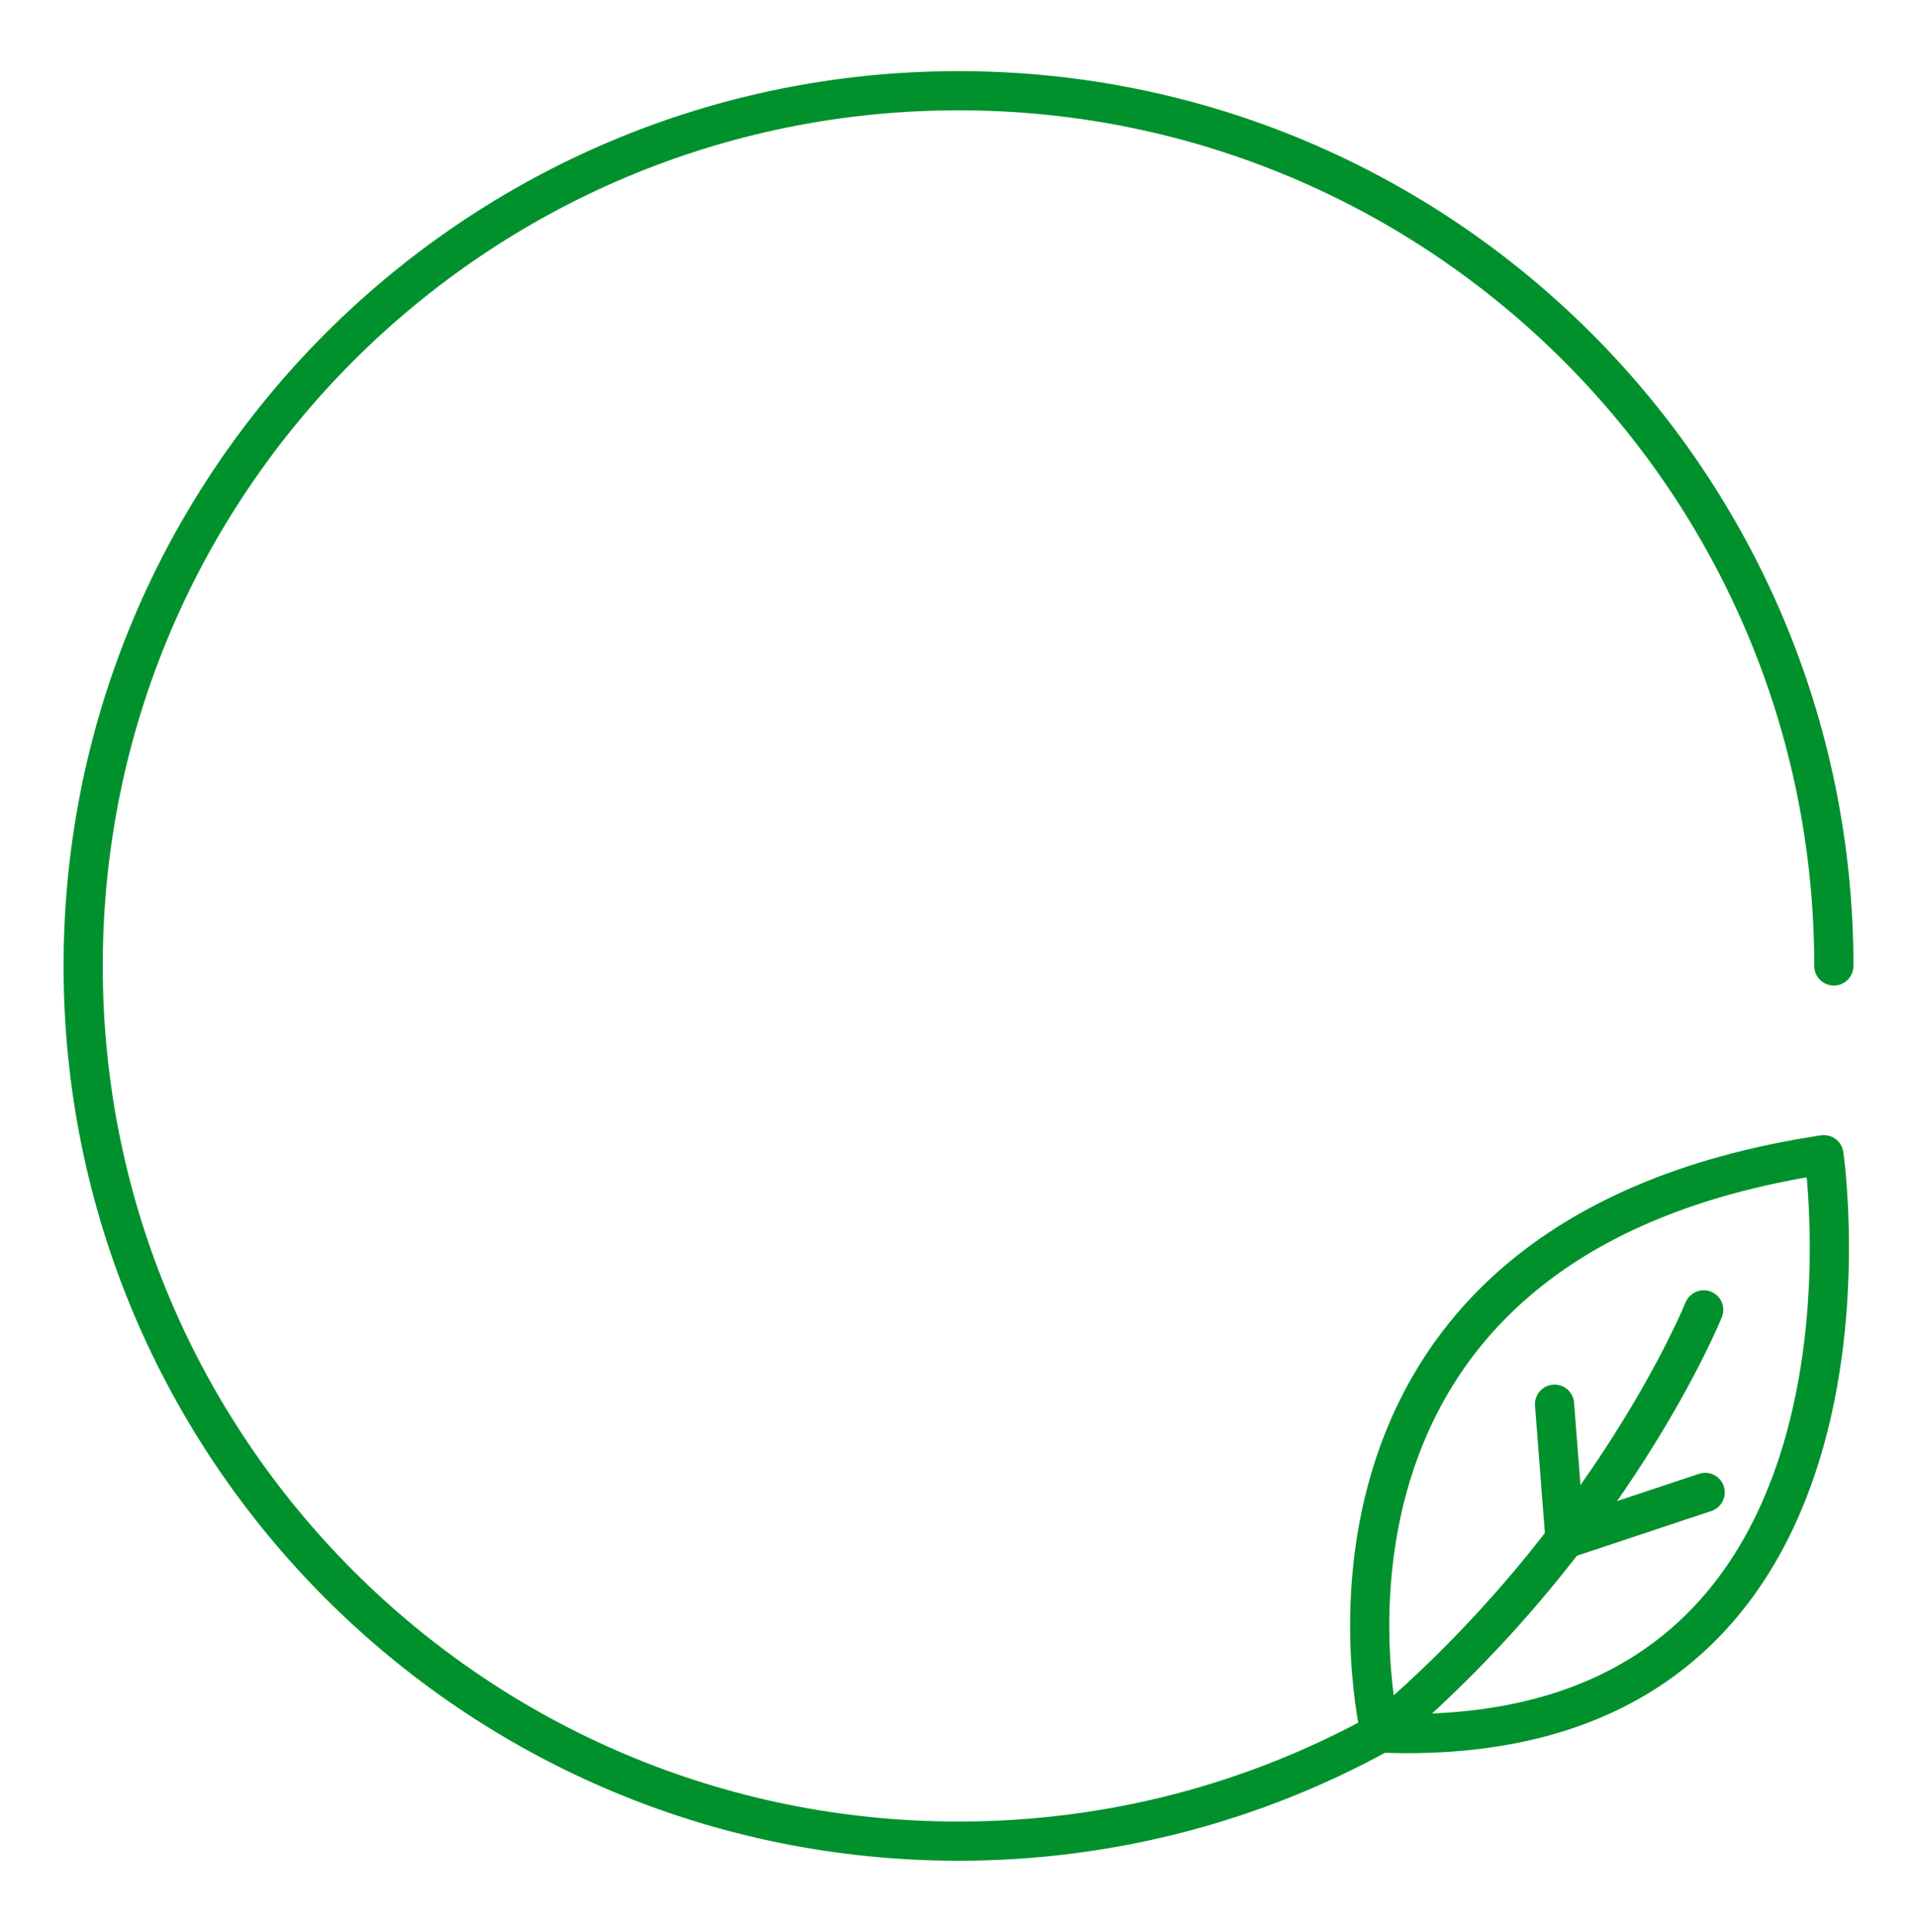 <?xml version="1.0" encoding="UTF-8"?>
<svg id="Layer_1" data-name="Layer 1" xmlns="http://www.w3.org/2000/svg" viewBox="0 0 485.25 489.1">
  <defs>
    <style>
      .cls-1 {
        fill: none;
        stroke: #00912c;
        stroke-linecap: round;
        stroke-linejoin: round;
        stroke-width: 9.92px;
      }
    </style>
  </defs>
  <path class="cls-1" d="M464.2,244.55c0-122.37-99.2-221.58-221.58-221.58S21.05,122.18,21.05,244.55s99.2,221.58,221.58,221.58c38.71,0,75.1-9.92,106.76-27.37"/>
  <path class="cls-1" d="M431.25,331.62s-23.15,57.53-81.86,107.14c0,0-30.21-124.86,112.29-146.42,0,0,22.34,151.75-112.29,146.42"/>
  <polyline class="cls-1" points="393.5 355.5 396.15 389.65 431.63 377.84"/>
</svg>